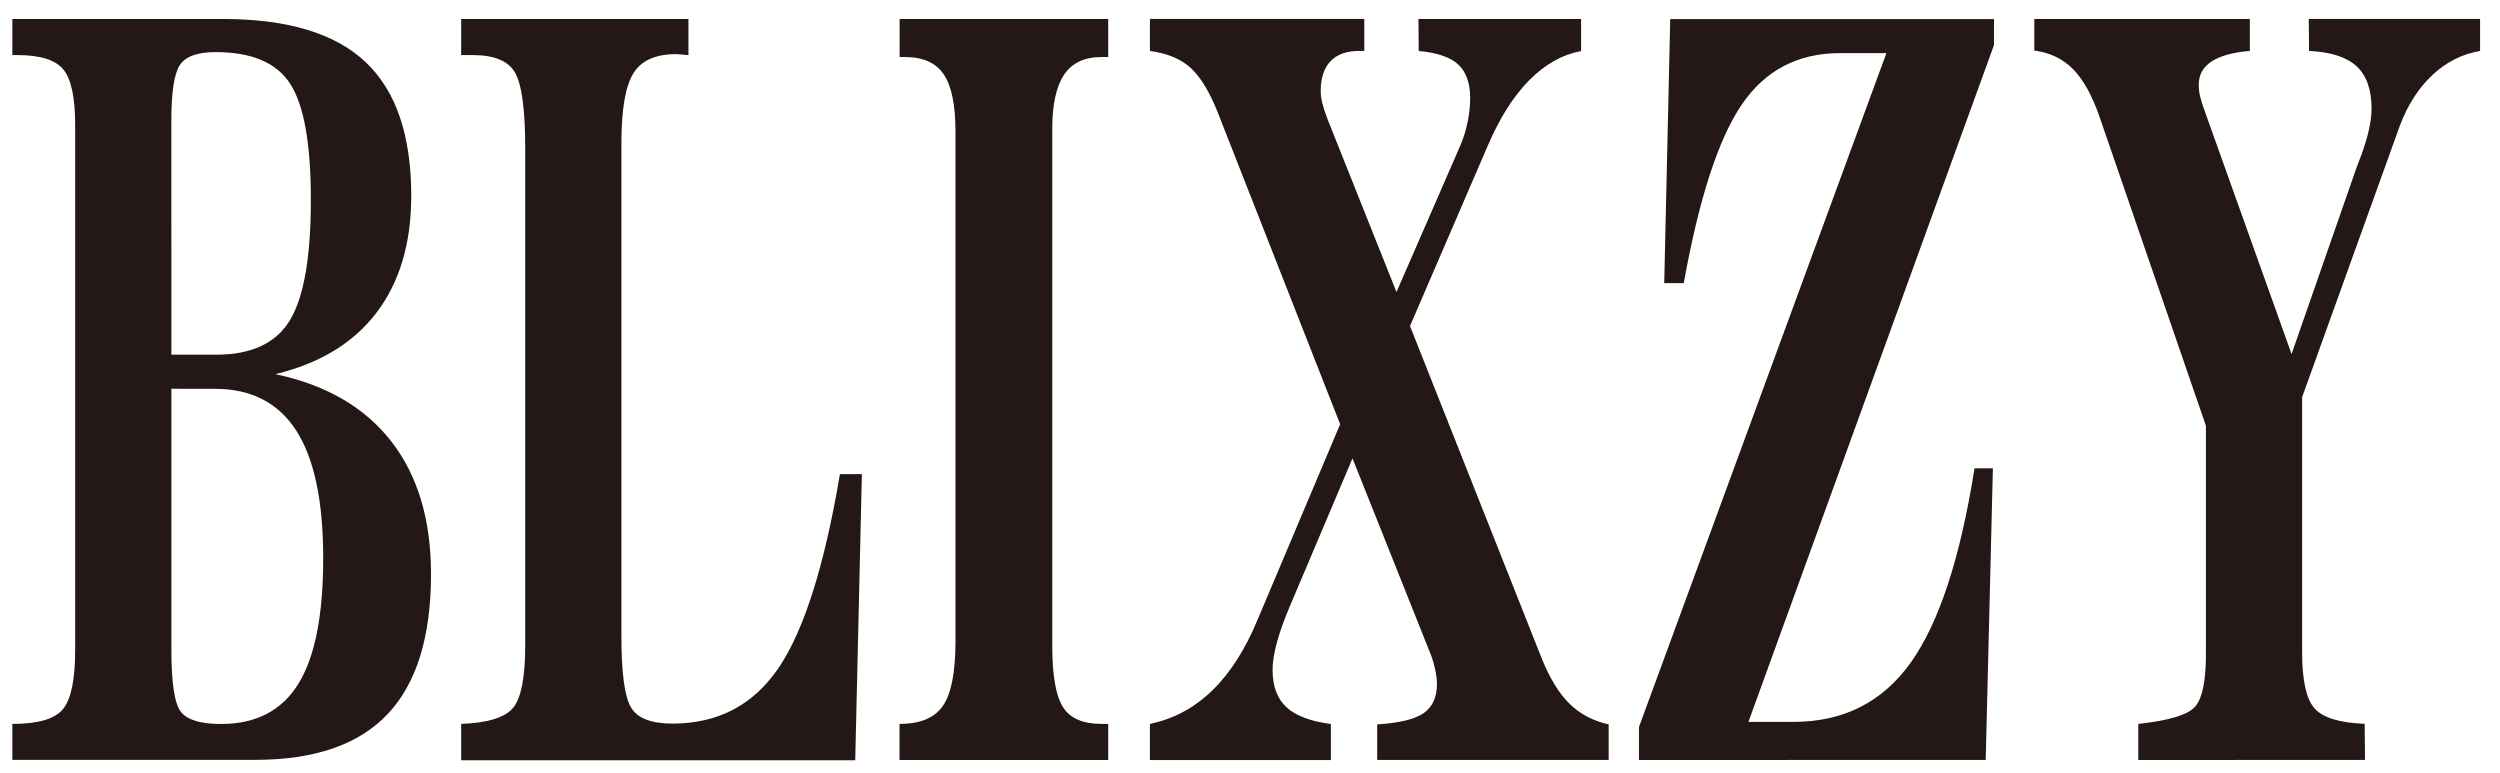 <?xml version="1.0" encoding="utf-8"?>
<!-- Generator: Adobe Illustrator 15.1.0, SVG Export Plug-In  -->
<!DOCTYPE svg PUBLIC "-//W3C//DTD SVG 1.1//EN" "http://www.w3.org/Graphics/SVG/1.1/DTD/svg11.dtd">
<svg version="1.1"
	 xmlns="http://www.w3.org/2000/svg" xmlns:xlink="http://www.w3.org/1999/xlink" xmlns:a="http://ns.adobe.com/AdobeSVGViewerExtensions/3.0/"
	 x="0px" y="0px" width="320px" height="99px" viewBox="0 0 320 99" enable-background="new 0 0 320 99" xml:space="preserve">
<defs>
</defs>
<path fill="#231815" d="M1.58,97.28v-4.62c3.31,0,5.48-0.64,6.5-1.92c1.03-1.28,1.54-3.78,1.54-7.5V15.96c0-3.46-0.5-5.81-1.5-7.05
	c-1-1.24-2.96-1.86-5.89-1.86H1.58V2.43h26.97c8.26,0,14.34,1.84,18.24,5.51c3.9,3.68,5.85,9.38,5.85,17.12
	c0,6.07-1.48,11.05-4.43,14.94s-7.27,6.52-12.97,7.89c6.49,1.37,11.43,4.23,14.83,8.59c3.4,4.36,5.1,10.03,5.1,16.99
	c0,8.04-1.85,14.01-5.54,17.92c-3.69,3.91-9.34,5.87-16.93,5.87H1.58V97.28z M21.94,45.4h5.73c4.54,0,7.7-1.49,9.47-4.46
	c1.77-2.97,2.65-8.09,2.65-15.36c0-7.14-0.87-12.08-2.62-14.81c-1.74-2.74-4.94-4.1-9.58-4.1c-2.33,0-3.86,0.56-4.58,1.67
	c-0.72,1.11-1.08,3.49-1.08,7.12L21.94,45.4L21.94,45.4z M21.94,49.76v33.48c0,4.23,0.41,6.86,1.23,7.89
	c0.82,1.03,2.53,1.54,5.12,1.54c4.49,0,7.79-1.72,9.91-5.16c2.12-3.44,3.17-8.79,3.17-16.06c0-7.31-1.15-12.75-3.44-16.32
	c-2.3-3.57-5.77-5.36-10.41-5.36L21.94,49.76L21.94,49.76z"/>
<path fill="#231815" d="M59.03,97.28v-4.62c3.44-0.13,5.66-0.83,6.68-2.1c1.01-1.27,1.52-3.92,1.52-7.97V19.1
	c0-5.04-0.44-8.32-1.31-9.81c-0.87-1.5-2.67-2.24-5.39-2.24h-1.5V2.43h29.09v4.62c-0.18,0-0.44-0.02-0.79-0.06
	c-0.35-0.04-0.61-0.06-0.79-0.06c-2.64,0-4.47,0.82-5.48,2.47c-1.01,1.65-1.52,4.63-1.52,8.95v63.04c0,4.69,0.4,7.73,1.21,9.13
	c0.81,1.4,2.58,2.1,5.33,2.1c5.85,0,10.39-2.4,13.62-7.19c3.23-4.8,5.84-13.04,7.81-24.74h2.81l-0.85,36.62H59.03V97.28z"/>
<path fill="#231815" d="M115.14,97.28v-4.62c2.64,0,4.5-0.77,5.56-2.32c1.06-1.55,1.6-4.29,1.6-8.23V16.82c0-3.39-0.5-5.82-1.5-7.3
	s-2.65-2.22-4.96-2.22h-0.69V2.43h26.7V7.3H141c-2.18,0-3.78,0.75-4.79,2.25c-1.01,1.5-1.52,3.82-1.52,6.95v66.19
	c0,3.77,0.46,6.38,1.37,7.82c0.91,1.44,2.56,2.15,4.94,2.15h0.85v4.62H115.14z"/>
<path fill="#231815" d="M147.19,97.28v-4.62c3.05-0.64,5.72-2.07,8-4.3c2.28-2.22,4.22-5.26,5.81-9.11l10.54-24.95l-15.66-39.89
	c-1.05-2.65-2.21-4.55-3.46-5.71c-1.26-1.15-3-1.88-5.23-2.18v-4.1h27.44v4.1h-0.69c-1.59,0-2.8,0.44-3.64,1.32
	c-0.83,0.88-1.25,2.15-1.25,3.82c0,0.9,0.27,2.03,0.81,3.4l0.04,0.13l8.85,22.19l8.16-18.73c0.41-0.94,0.72-1.95,0.94-3.01
	c0.22-1.07,0.33-2.09,0.33-3.08c0-1.92-0.51-3.36-1.52-4.3c-1.01-0.94-2.7-1.52-5.06-1.73l-0.04-4.1h20.82v4.1
	c-2.44,0.47-4.66,1.73-6.68,3.78c-2.01,2.05-3.78,4.85-5.29,8.4l-9.93,23.02l16.85,42.52c1.03,2.57,2.22,4.51,3.58,5.84
	c1.36,1.33,3.03,2.2,5,2.63v4.55h-29.63v-4.55c2.82-0.17,4.8-0.65,5.94-1.44c1.14-0.79,1.71-2.04,1.71-3.75
	c0-0.55-0.09-1.23-0.27-2.02c-0.18-0.79-0.41-1.51-0.69-2.15l-9.85-24.69l-7.96,18.79c-0.77,1.8-1.34,3.38-1.71,4.75
	s-0.56,2.54-0.56,3.53c0,2.09,0.59,3.69,1.77,4.78s3.08,1.81,5.69,2.15v4.62h-23.16V97.28z"/>
<path fill="#231815" d="M209.79,97.28v-4.23L241.46,6.8h-5.93c-5.41,0-9.61,2.2-12.6,6.61c-2.99,4.4-5.46,12.01-7.41,22.83h-2.5
	l0.77-33.8h41.44v3.33L223.8,92.4h5.77c6.39,0,11.39-2.53,15.01-7.6c3.62-5.07,6.33-13.35,8.16-24.85h2.35l-0.92,37.32L209.79,97.28
	L209.79,97.28z"/>
<path fill="#231815" d="M273.7,97.28v-4.62c3.98-0.43,6.41-1.18,7.31-2.25s1.35-3.3,1.35-6.68V54.51l-13.62-39.56
	c-0.95-2.74-2.08-4.77-3.39-6.1c-1.31-1.33-2.96-2.12-4.96-2.38V2.43h27.59v4.1h-0.15c-4.26,0.39-6.39,1.82-6.39,4.3
	c0,0.51,0.06,1.02,0.17,1.51c0.12,0.49,0.34,1.19,0.67,2.09l11.04,30.89l8.35-23.96c0.13-0.34,0.31-0.81,0.54-1.41
	c0.9-2.44,1.35-4.45,1.35-6.04c0-2.44-0.64-4.25-1.92-5.43c-1.28-1.18-3.31-1.83-6.08-1.96l-0.04-4.1h21.93v4.1
	c-2.28,0.39-4.32,1.41-6.1,3.08c-1.78,1.67-3.17,3.83-4.17,6.49l-12.51,34.75v32.63c0,3.6,0.53,6,1.58,7.19
	c1.05,1.2,3.19,1.86,6.43,1.99l0.04,4.62L273.7,97.28L273.7,97.28z"/>
<rect id="_x3C_スライス_x3E__2_" fill="none" width="320" height="99"/>
</svg>
